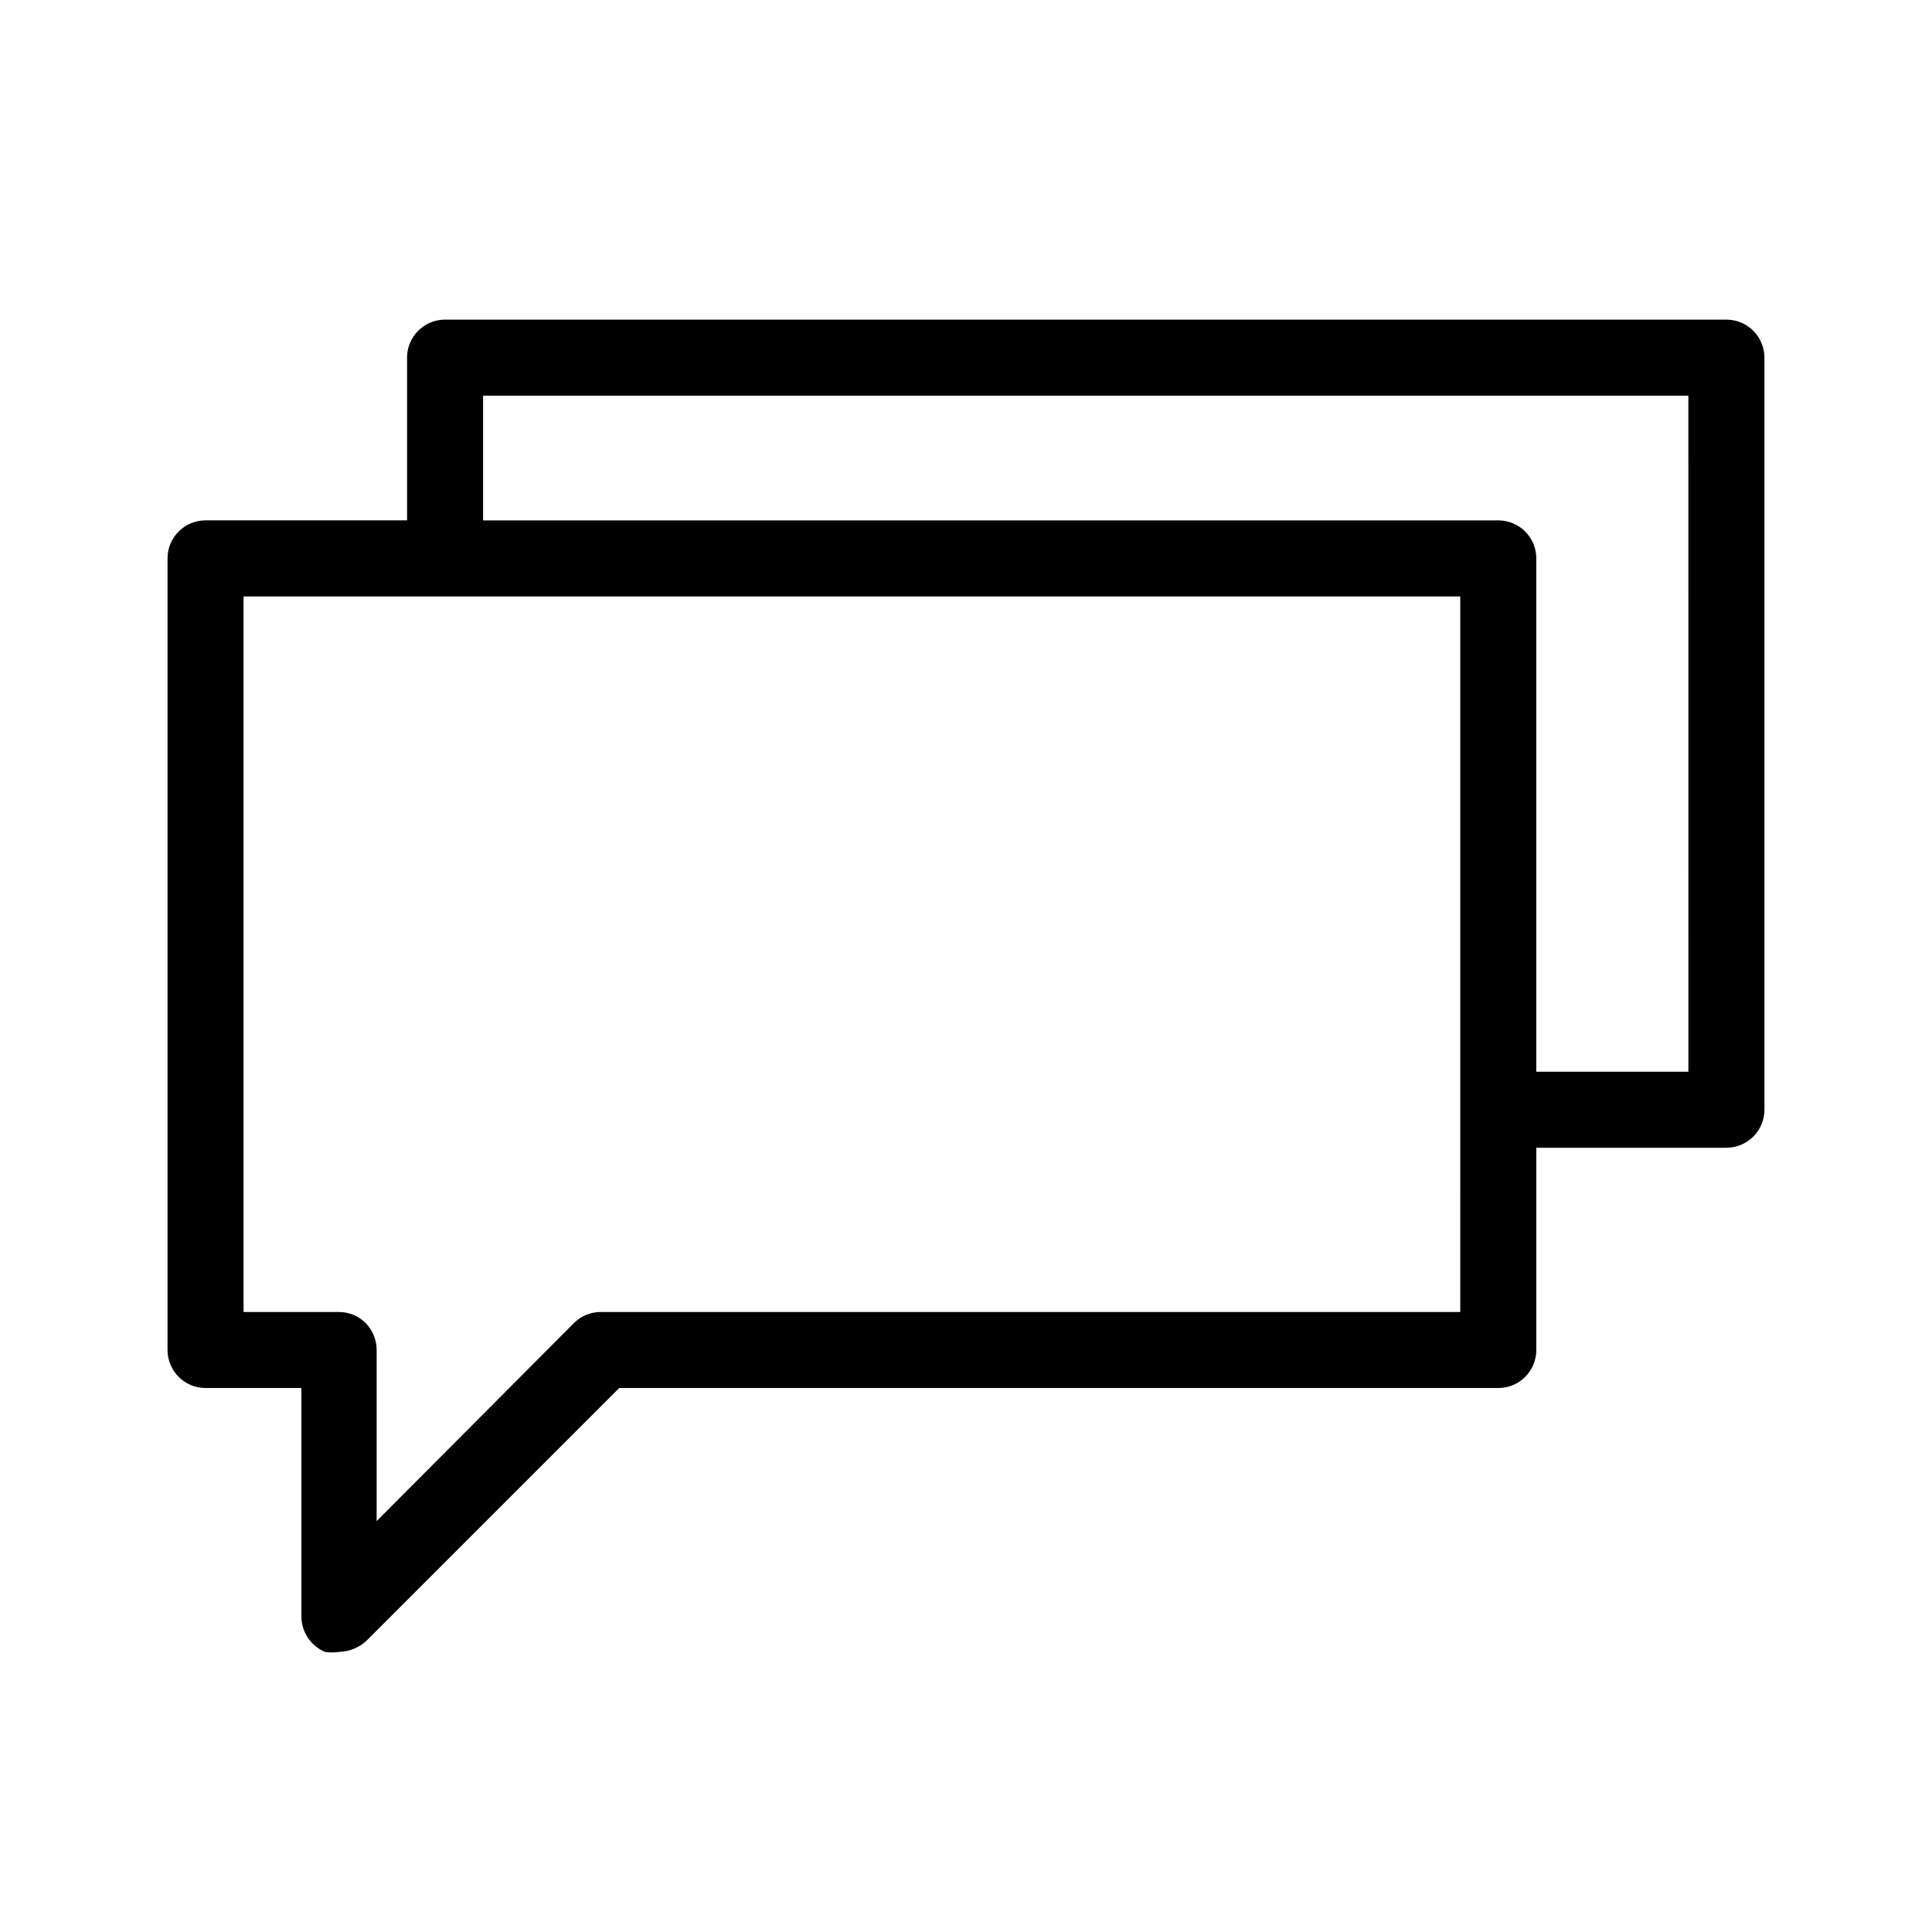 <?xml version="1.0" encoding="UTF-8"?>
<!-- Uploaded to: ICON Repo, www.svgrepo.com, Generator: ICON Repo Mixer Tools -->
<svg fill="#000000" width="800px" height="800px" version="1.1" viewBox="144 144 512 512" xmlns="http://www.w3.org/2000/svg">
 <path d="m601.52 228.7h-339.57c-5.562 0-10.074 4.512-10.074 10.078v43.125h-53.402c-5.566 0-10.078 4.512-10.078 10.074v209.79c0 2.672 1.062 5.234 2.953 7.125 1.887 1.887 4.449 2.949 7.125 2.949h25.391v60.457c-0.008 4.125 2.453 7.856 6.246 9.473 1.27 0.188 2.559 0.188 3.828 0 2.707-0.09 5.289-1.164 7.258-3.023l66.906-66.906h232.96c2.672 0 5.234-1.062 7.125-2.949 1.887-1.891 2.949-4.453 2.949-7.125v-53.605h50.383c2.672 0 5.234-1.062 7.125-2.953 1.887-1.891 2.949-4.453 2.949-7.125v-199.3c0-2.676-1.062-5.238-2.949-7.125-1.891-1.891-4.453-2.953-7.125-2.953zm-70.535 262.99h-227.72c-2.629-0.016-5.16 0.996-7.051 2.82l-52.398 52.598v-45.344 0.004c-0.004-2.727-1.094-5.336-3.023-7.258-1.891-1.824-4.422-2.836-7.051-2.82h-25.191v-189.63h322.44zm60.457-63.68h-40.305v-136.03c0-2.672-1.062-5.234-2.949-7.125-1.891-1.887-4.453-2.949-7.125-2.949h-269.04v-33.051h319.41z"/>
</svg>
